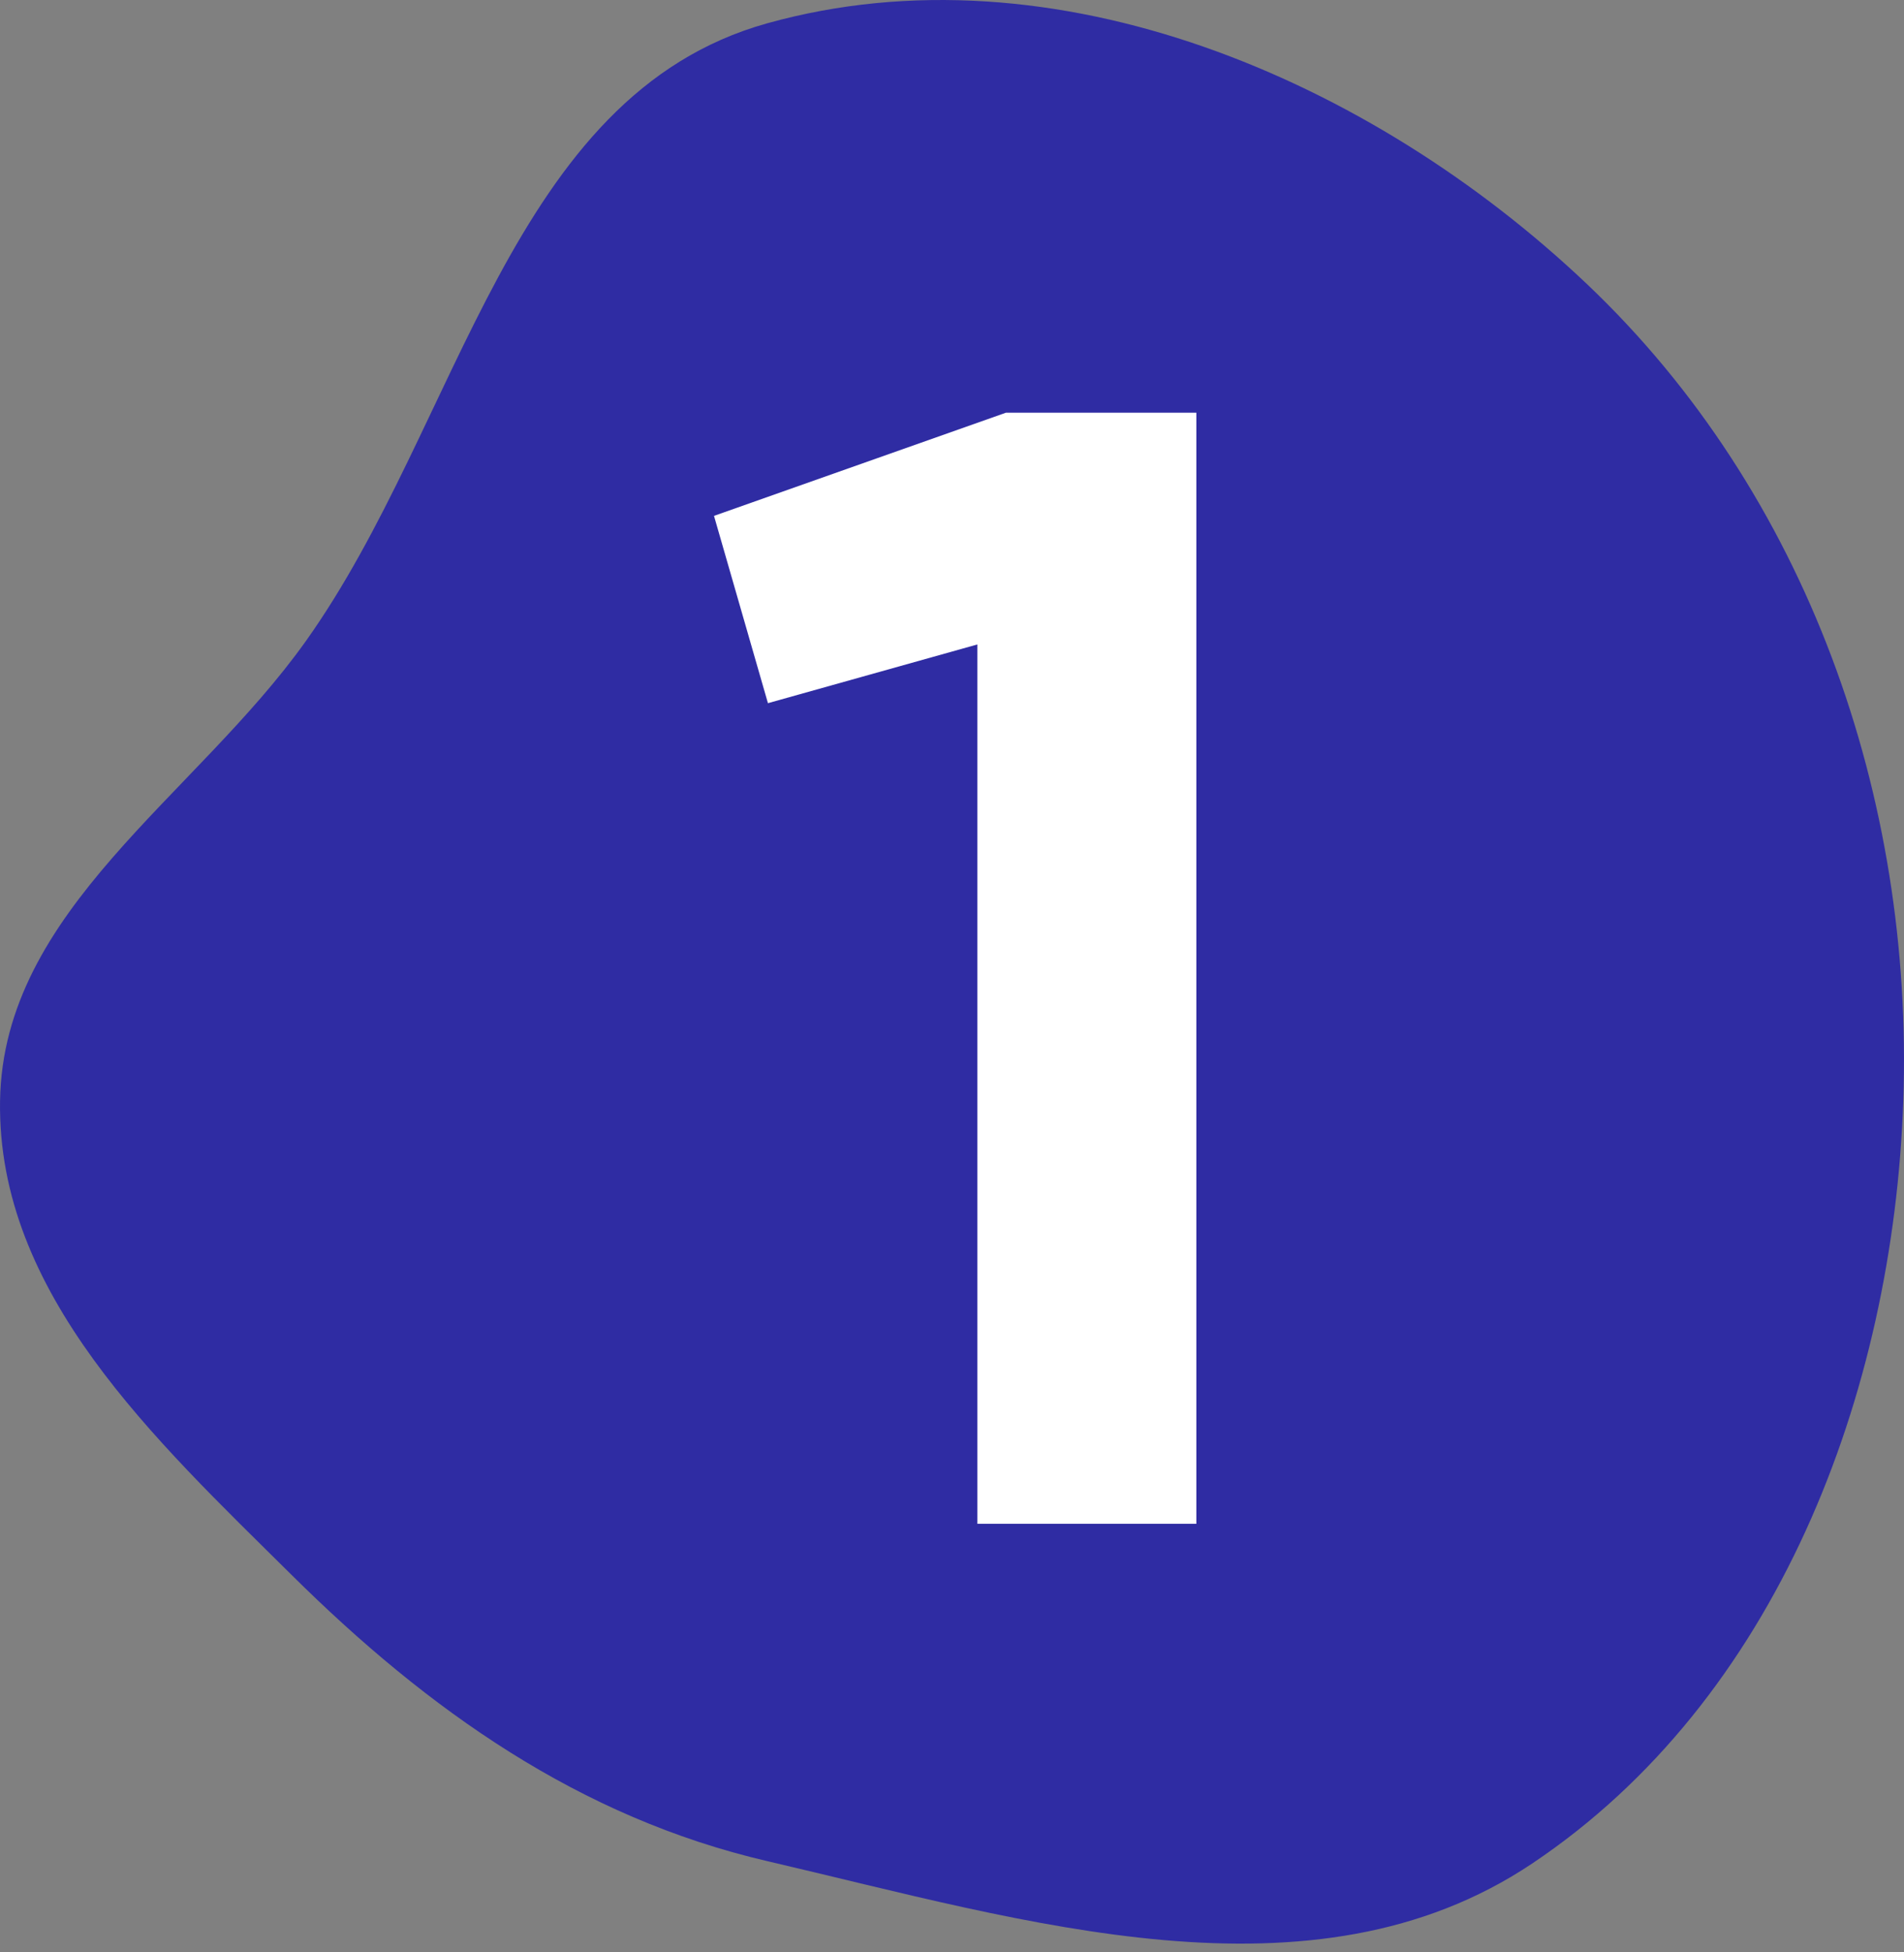 <?xml version="1.0" encoding="UTF-8"?> <svg xmlns="http://www.w3.org/2000/svg" width="120" height="123" viewBox="0 0 120 123" fill="none"><rect x="0" y="0" width="120" height="123" fill="#808080" stroke="none"/> <path fill-rule="evenodd" clip-rule="evenodd" d="M119.955 69.361C119.315 87.856 111.976 107.095 96.557 117.407C82.686 126.684 64.619 121.033 48.351 117.25C36.54 114.504 26.987 107.748 18.385 99.227C9.744 90.669 -0.182 81.501 0.003 69.361C0.186 57.315 12.283 50.209 19.279 40.385C29.043 26.675 32.106 5.998 48.351 1.469C66.442 -3.575 86.391 4.976 100.002 17.881C113.904 31.062 120.617 50.249 119.955 69.361Z" fill="#2F2CA3"></path> <path d="M63.4 26H75.4V96H61.6V40.6L48.4 44.3L45 32.5L63.4 26Z" fill="white"></path> </svg> 